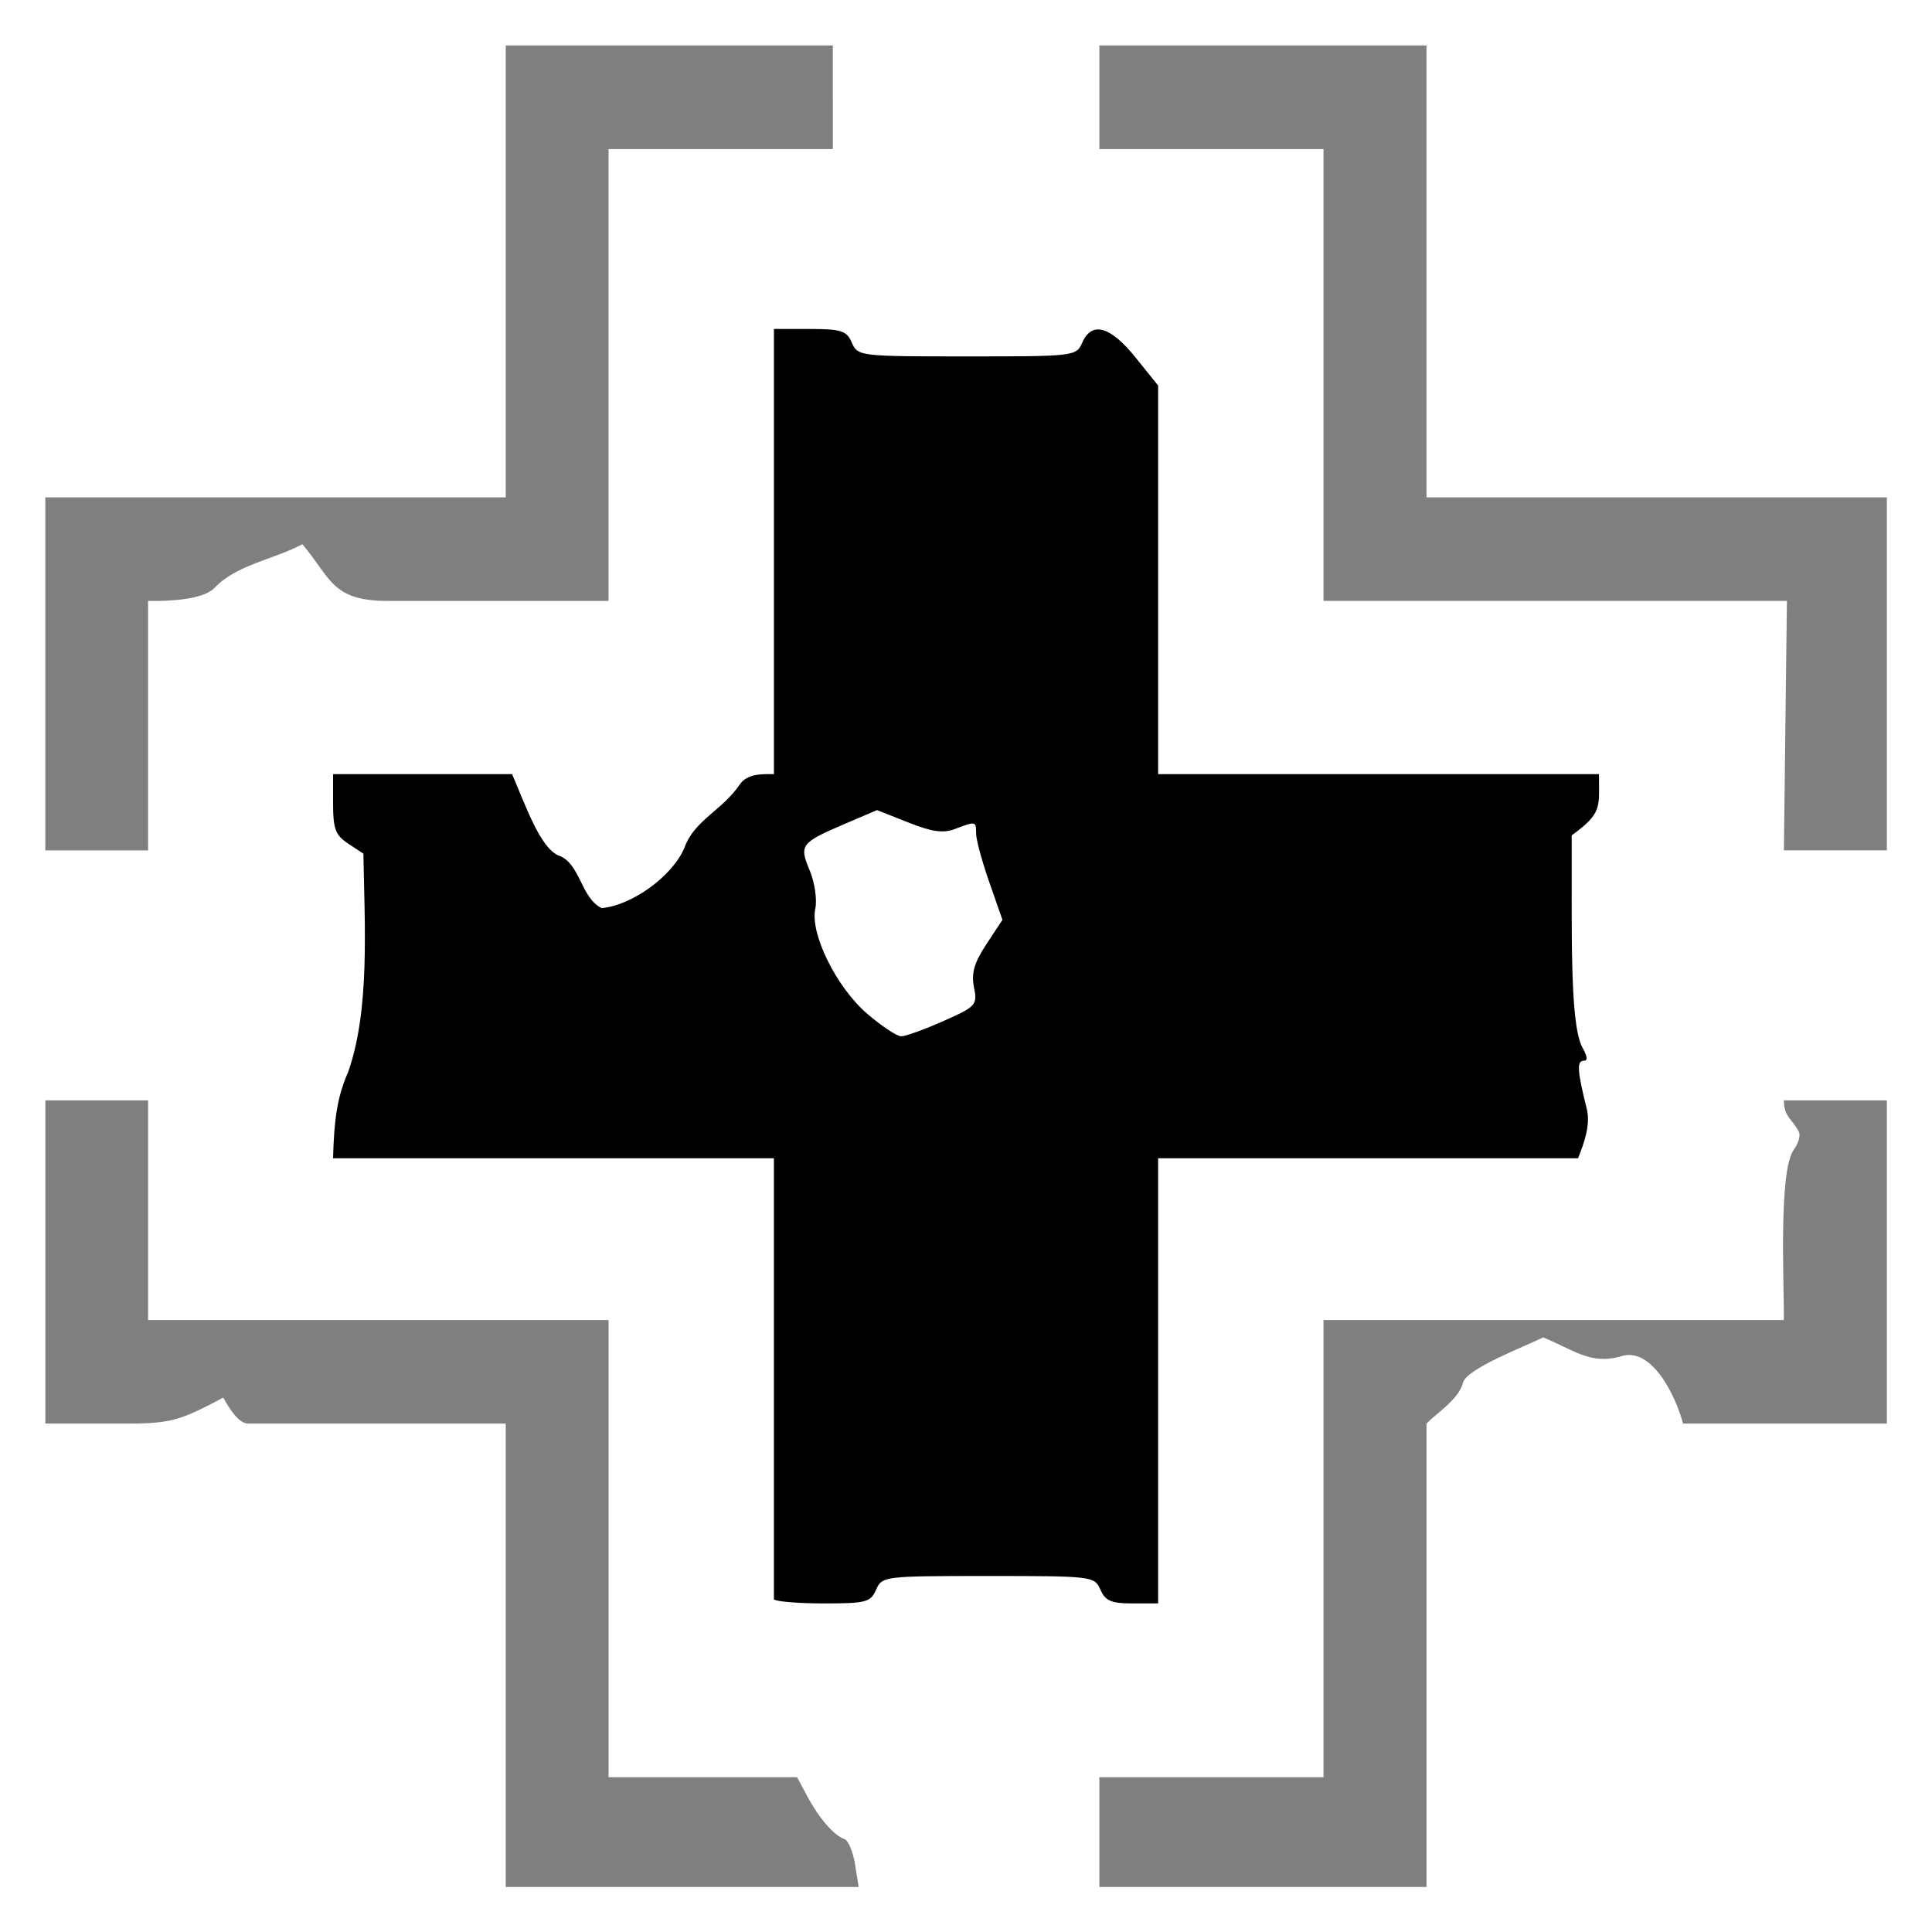 <?xml version="1.0" encoding="UTF-8" standalone="no"?>
<svg
   xmlns:dc="http://purl.org/dc/elements/1.1/"
   xmlns:cc="http://creativecommons.org/ns#"
   xmlns:rdf="http://www.w3.org/1999/02/22-rdf-syntax-ns#"
   xmlns:svg="http://www.w3.org/2000/svg"
   xmlns="http://www.w3.org/2000/svg"
   xmlns:sodipodi="http://sodipodi.sourceforge.net/DTD/sodipodi-0.dtd"
   xmlns:inkscape="http://www.inkscape.org/namespaces/inkscape"
   width="512"
   height="512"
   viewBox="0 0 135.467 135.467"
   version="1.1"
   id="svg8"
   inkscape:version="0.92.4 (5da689c313, 2019-01-14)"
   sodipodi:docname="Combat_Revive.svg">
  <defs
     id="defs2" />
  <sodipodi:namedview
     id="base"
     pagecolor="#ffffff"
     bordercolor="#666666"
     borderopacity="1.0"
     inkscape:pageopacity="0.0"
     inkscape:pageshadow="2"
     inkscape:zoom="0.49497475"
     inkscape:cx="-279.9651"
     inkscape:cy="144.01851"
     inkscape:document-units="mm"
     inkscape:current-layer="layer1"
     inkscape:document-rotation="0"
     showgrid="false"
     inkscape:pagecheckerboard="true"
     inkscape:object-nodes="true"
     fit-margin-top="0"
     fit-margin-left="0"
     fit-margin-right="0"
     fit-margin-bottom="0"
     inkscape:window-width="1920"
     inkscape:window-height="1017"
     inkscape:window-x="-8"
     inkscape:window-y="-8"
     inkscape:window-maximized="1"
     units="px" />
  <g
     inkscape:label="Layer 1"
     inkscape:groupmode="layer"
     id="layer1"
     transform="translate(-59.626,-110.158)">
    <path
       style="fill:#000000;stroke-width:0.265"
       id="path853"
       d="" />
    <path
       style="fill:#000000;stroke-width:0.265"
       id="path849"
       d="" />
    <g
       id="g1312"
       transform="matrix(1.204,0,0,1.212,-24.882,-35.316)">
      <path
         style="fill:#000000;fill-opacity:0.5;stroke-width:0.353"
         d="m 174.254,154.792 h -26.988 v -26.139 h -13.053 v -5.997 l 19.051,-4e-4 v 26.148 h 26.811 v 20.419 h -5.997 z"
         id="path1304"
         sodipodi:nodetypes="ccccccccccc" />
      <path
         style="fill:#000000;fill-opacity:0.5;stroke-width:0.353"
         d="m 72.83,148.804 h 26.811 v -26.147 h 19.05 l 3.1e-4,5.997 h -13.062 v 26.139 H 92.752 c -3.263,-0.003 -3.29,-1.333 -4.955,-3.28 -1.59,0.859 -3.874,1.187 -5.127,2.542 -0.663,0.647 -2.509,0.762 -3.857,0.739 v 14.431 h -5.983 z"
         id="path1302"
         sodipodi:nodetypes="cccccccccccccc" />
      <path
         id="path1298"
         style="fill:#000000;fill-opacity:1;stroke-width:0.353"
         d="m 115.261,139.06 v 25.753 c -0.663,0.002 -1.551,-0.056 -2.003,0.618 -1.018,1.482 -2.627,2.053 -3.199,3.616 -0.685,1.664 -3.087,3.374 -4.83,3.517 -1.229,-0.578 -1.237,-2.636 -2.546,-3.056 -1.063,-0.497 -1.894,-2.901 -2.672,-4.695 H 89.587 v 1.714 c 0,1.459 0.14,1.824 0.883,2.31 l 0.883,0.578 c 0.073,4.251 0.382,9.018 -0.883,12.621 -0.656,1.465 -0.825,2.805 -0.884,5.002 h 25.674 v 25.517 c 0.13,0.129 1.443,0.236 2.919,0.236 2.444,0 2.715,-0.071 3.032,-0.794 0.343,-0.78 0.459,-0.793 6.532,-0.793 6.073,0 6.189,0.014 6.532,0.793 0.283,0.645 0.631,0.794 1.854,0.794 h 1.506 v -25.753 h 24.456 c 0.352,-0.878 0.726,-1.914 0.516,-2.821 -0.566,-2.247 -0.603,-2.823 -0.18,-2.823 0.306,0 0.138,-0.369 -0.136,-0.87 -0.694,-1.571 -0.551,-6.811 -0.571,-12.167 1.815,-1.311 1.583,-1.622 1.59,-3.544 h -25.674 v -22.48 l -1.325,-1.635 c -1.463,-1.805 -2.545,-2.1 -3.096,-0.844 -0.343,0.781 -0.452,0.794 -6.708,0.794 -6.256,0 -6.365,-0.013 -6.708,-0.794 -0.308,-0.702 -0.606,-0.794 -2.562,-0.794 z m 6.006,27.834 1.821,0.717 c 1.392,0.548 2.036,0.635 2.732,0.371 1.196,-0.454 1.219,-0.449 1.215,0.271 -0.002,0.34 0.342,1.602 0.765,2.804 l 0.769,2.186 -0.937,1.413 c -0.709,1.069 -0.884,1.674 -0.721,2.487 0.206,1.028 0.129,1.113 -1.782,1.956 -1.099,0.485 -2.203,0.882 -2.454,0.882 -0.251,0 -1.144,-0.588 -1.984,-1.306 -1.795,-1.534 -3.338,-4.638 -3.021,-6.079 0.113,-0.515 -0.033,-1.51 -0.326,-2.209 -0.623,-1.489 -0.54,-1.596 2.127,-2.731 z"
         sodipodi:nodetypes="ccccccccsccccccsssssccccsccccccsscscccsccccsssssscc" />
      <path
         style="fill:#000000;fill-opacity:0.5;stroke-width:0.353"
         d="m 134.213,222.845 h 13.053 l -1.4e-4,-26.45 h 26.811 c 0.009,-2.268 -0.299,-8.455 0.54,-9.794 0.301,-0.43 0.435,-0.831 0.342,-1.076 -0.396,-0.785 -0.885,-0.867 -0.882,-1.839 h 5.998 l -2.8e-4,18.698 h -11.867 c -0.539,-1.917 -1.95,-4.49 -3.668,-3.874 -1.744,0.474 -2.705,-0.389 -4.486,-1.112 -0.861,0.453 -4.592,1.836 -4.673,2.67 -0.284,0.943 -1.517,1.708 -2.116,2.315 v 26.811 h -19.05 z"
         id="path1296"
         sodipodi:nodetypes="ccccccccccccccccc" />
      <path
         style="fill:#000000;fill-opacity:0.5;stroke-width:0.353"
         d="M 99.641,202.384 H 84.584 c -0.531,-0.062 -1.042,-0.869 -1.392,-1.502 -2.429,1.283 -3.022,1.502 -5.506,1.502 h -4.855 v -18.698 h 5.983 v 12.709 h 26.817 v 26.45 h 10.978 l 0.601,1.114 c 0.682,1.263 1.555,2.262 2.153,2.461 0.223,0.074 0.502,0.729 0.619,1.455 l 0.214,1.32 -20.554,-1.1e-4 z"
         id="path1292"
         sodipodi:nodetypes="cccccccccccsssccc" />
    </g>
  </g>
</svg>

